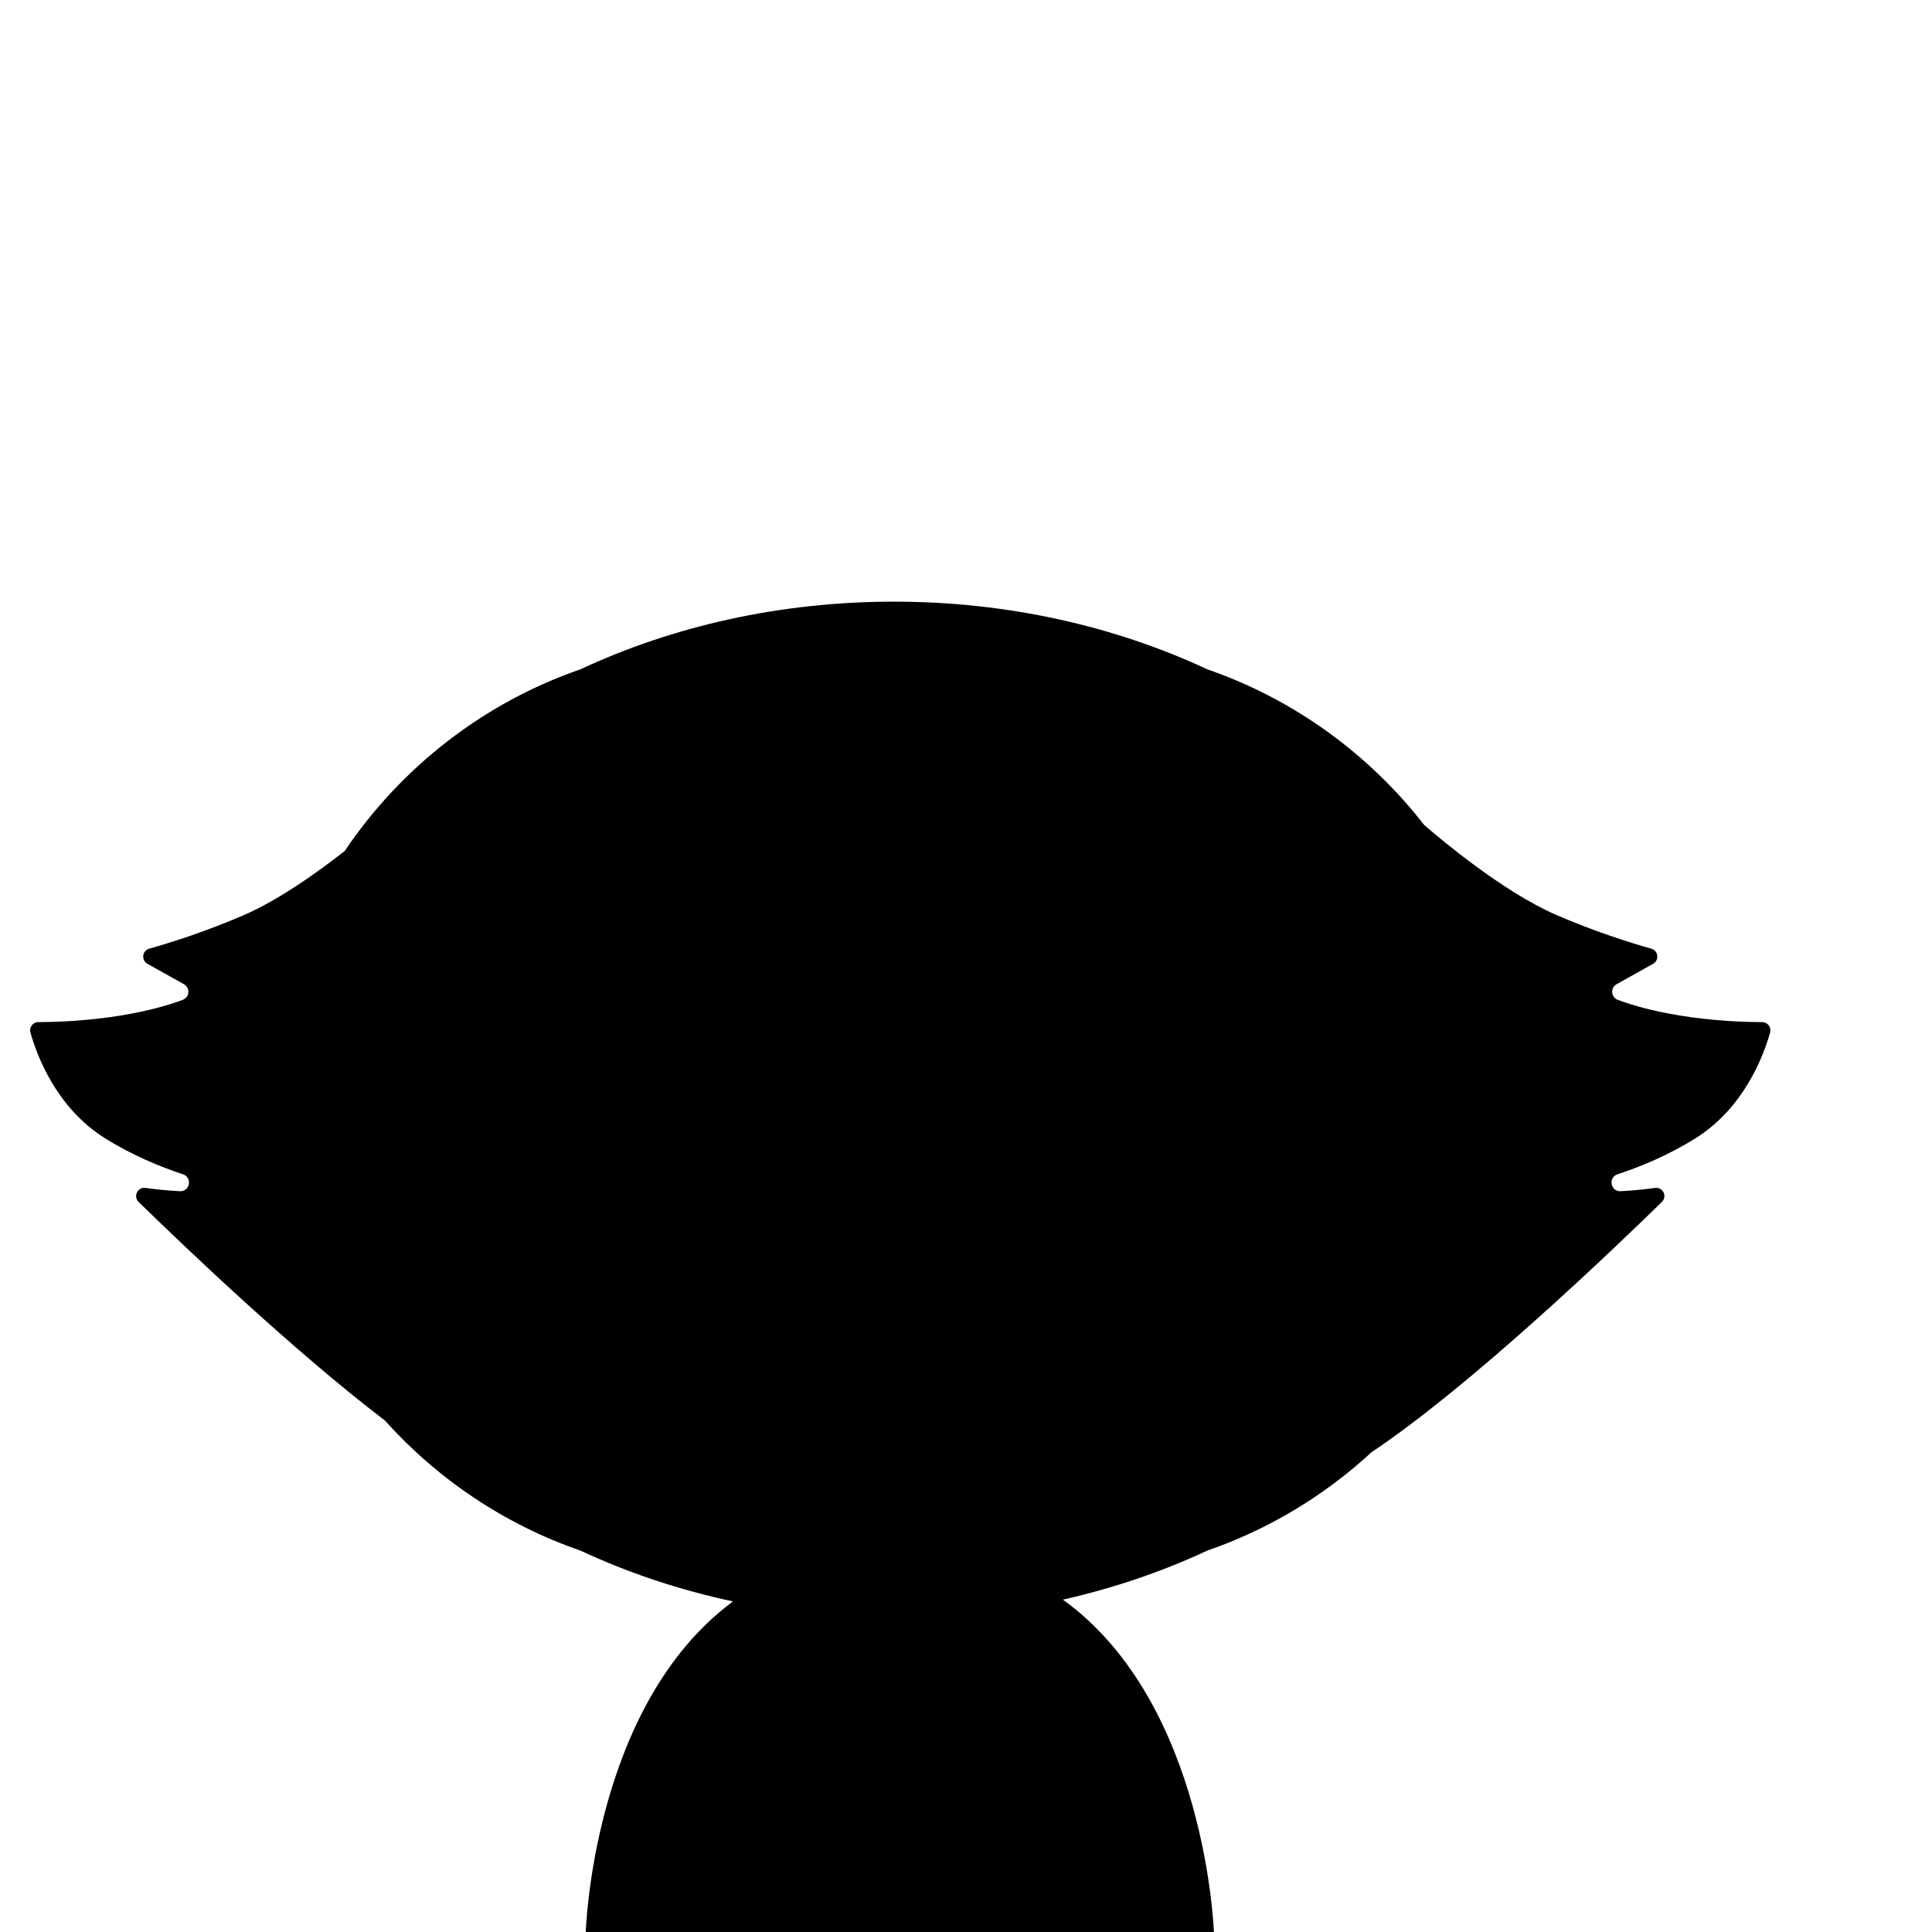 <?xml version="1.0" encoding="iso-8859-1"?>
<!-- Generator: Adobe Illustrator 29.1.0, SVG Export Plug-In . SVG Version: 9.03 Build 55587)  -->
<svg version="1.1" id="Layer_1" xmlns="http://www.w3.org/2000/svg" xmlns:xlink="http://www.w3.org/1999/xlink" x="0px" y="0px"
	 viewBox="0 0 1000 1000" style="enable-background:new 0 0 1000 1000;" xml:space="preserve">
<path d="M912.099,529.047c-7.212-0.009-20.894-0.37-36.641-2.517c-18.063-2.463-30.605-6.209-38.088-8.997
	c-3.583-1.334-3.946-6.254-0.609-8.119l18.87-10.545c3.324-1.857,2.741-6.802-0.923-7.836c-10.83-3.056-29.142-8.783-49.132-17.445
	c-28.004-12.135-61.009-40.131-68.436-46.593c-28.564-36.742-67.475-65.093-112.261-80.559
	c-47.747-22.273-103.142-35.017-162.217-35.017c-59.075,0-114.471,12.744-162.217,35.017
	c-50.121,17.308-92.883,50.755-122.018,94.041c-14.015,10.976-34.066,25.317-52.053,33.111
	c-19.99,8.662-38.302,14.389-49.132,17.445c-3.664,1.034-4.247,5.978-0.923,7.836l18.87,10.545c3.337,1.865,2.973,6.785-0.609,8.119
	c-7.483,2.787-20.026,6.533-38.088,8.997c-15.747,2.147-29.429,2.509-36.641,2.517c-2.819,0.003-4.861,2.686-4.101,5.4
	c3.25,11.604,13.282,38.909,38.685,54.775c14.193,8.864,28.736,14.786,40.299,18.595c4.968,1.637,3.602,9.01-1.622,8.743
	c-0.188-0.01-0.378-0.02-0.569-0.03c-6.721-0.372-12.519-1.007-17.212-1.673c-4.077-0.578-6.516,4.395-3.571,7.272
	c22.611,22.096,79.527,76.585,127.46,113.121c27.219,30.331,61.967,53.785,101.225,67.342c24.483,11.421,50.981,20.328,78.95,26.305
	c-73.234,54.149-76.245,172.081-76.245,172.081h325.215c0,0-3.545-119.284-78.232-173.004c26.422-5.956,51.493-14.535,74.746-25.382
	c31.861-11.003,60.749-28.527,85.055-50.952c51.015-34.064,123.914-103.77,150.256-129.511c2.945-2.878,0.506-7.851-3.571-7.272
	c-4.693,0.666-10.491,1.3-17.212,1.673c-0.191,0.011-0.381,0.021-0.569,0.03c-5.224,0.267-6.59-7.107-1.622-8.743
	c11.563-3.809,26.106-9.731,40.299-18.595c25.403-15.866,35.435-43.171,38.685-54.775
	C916.96,531.732,914.918,529.05,912.099,529.047z"/>
</svg>
